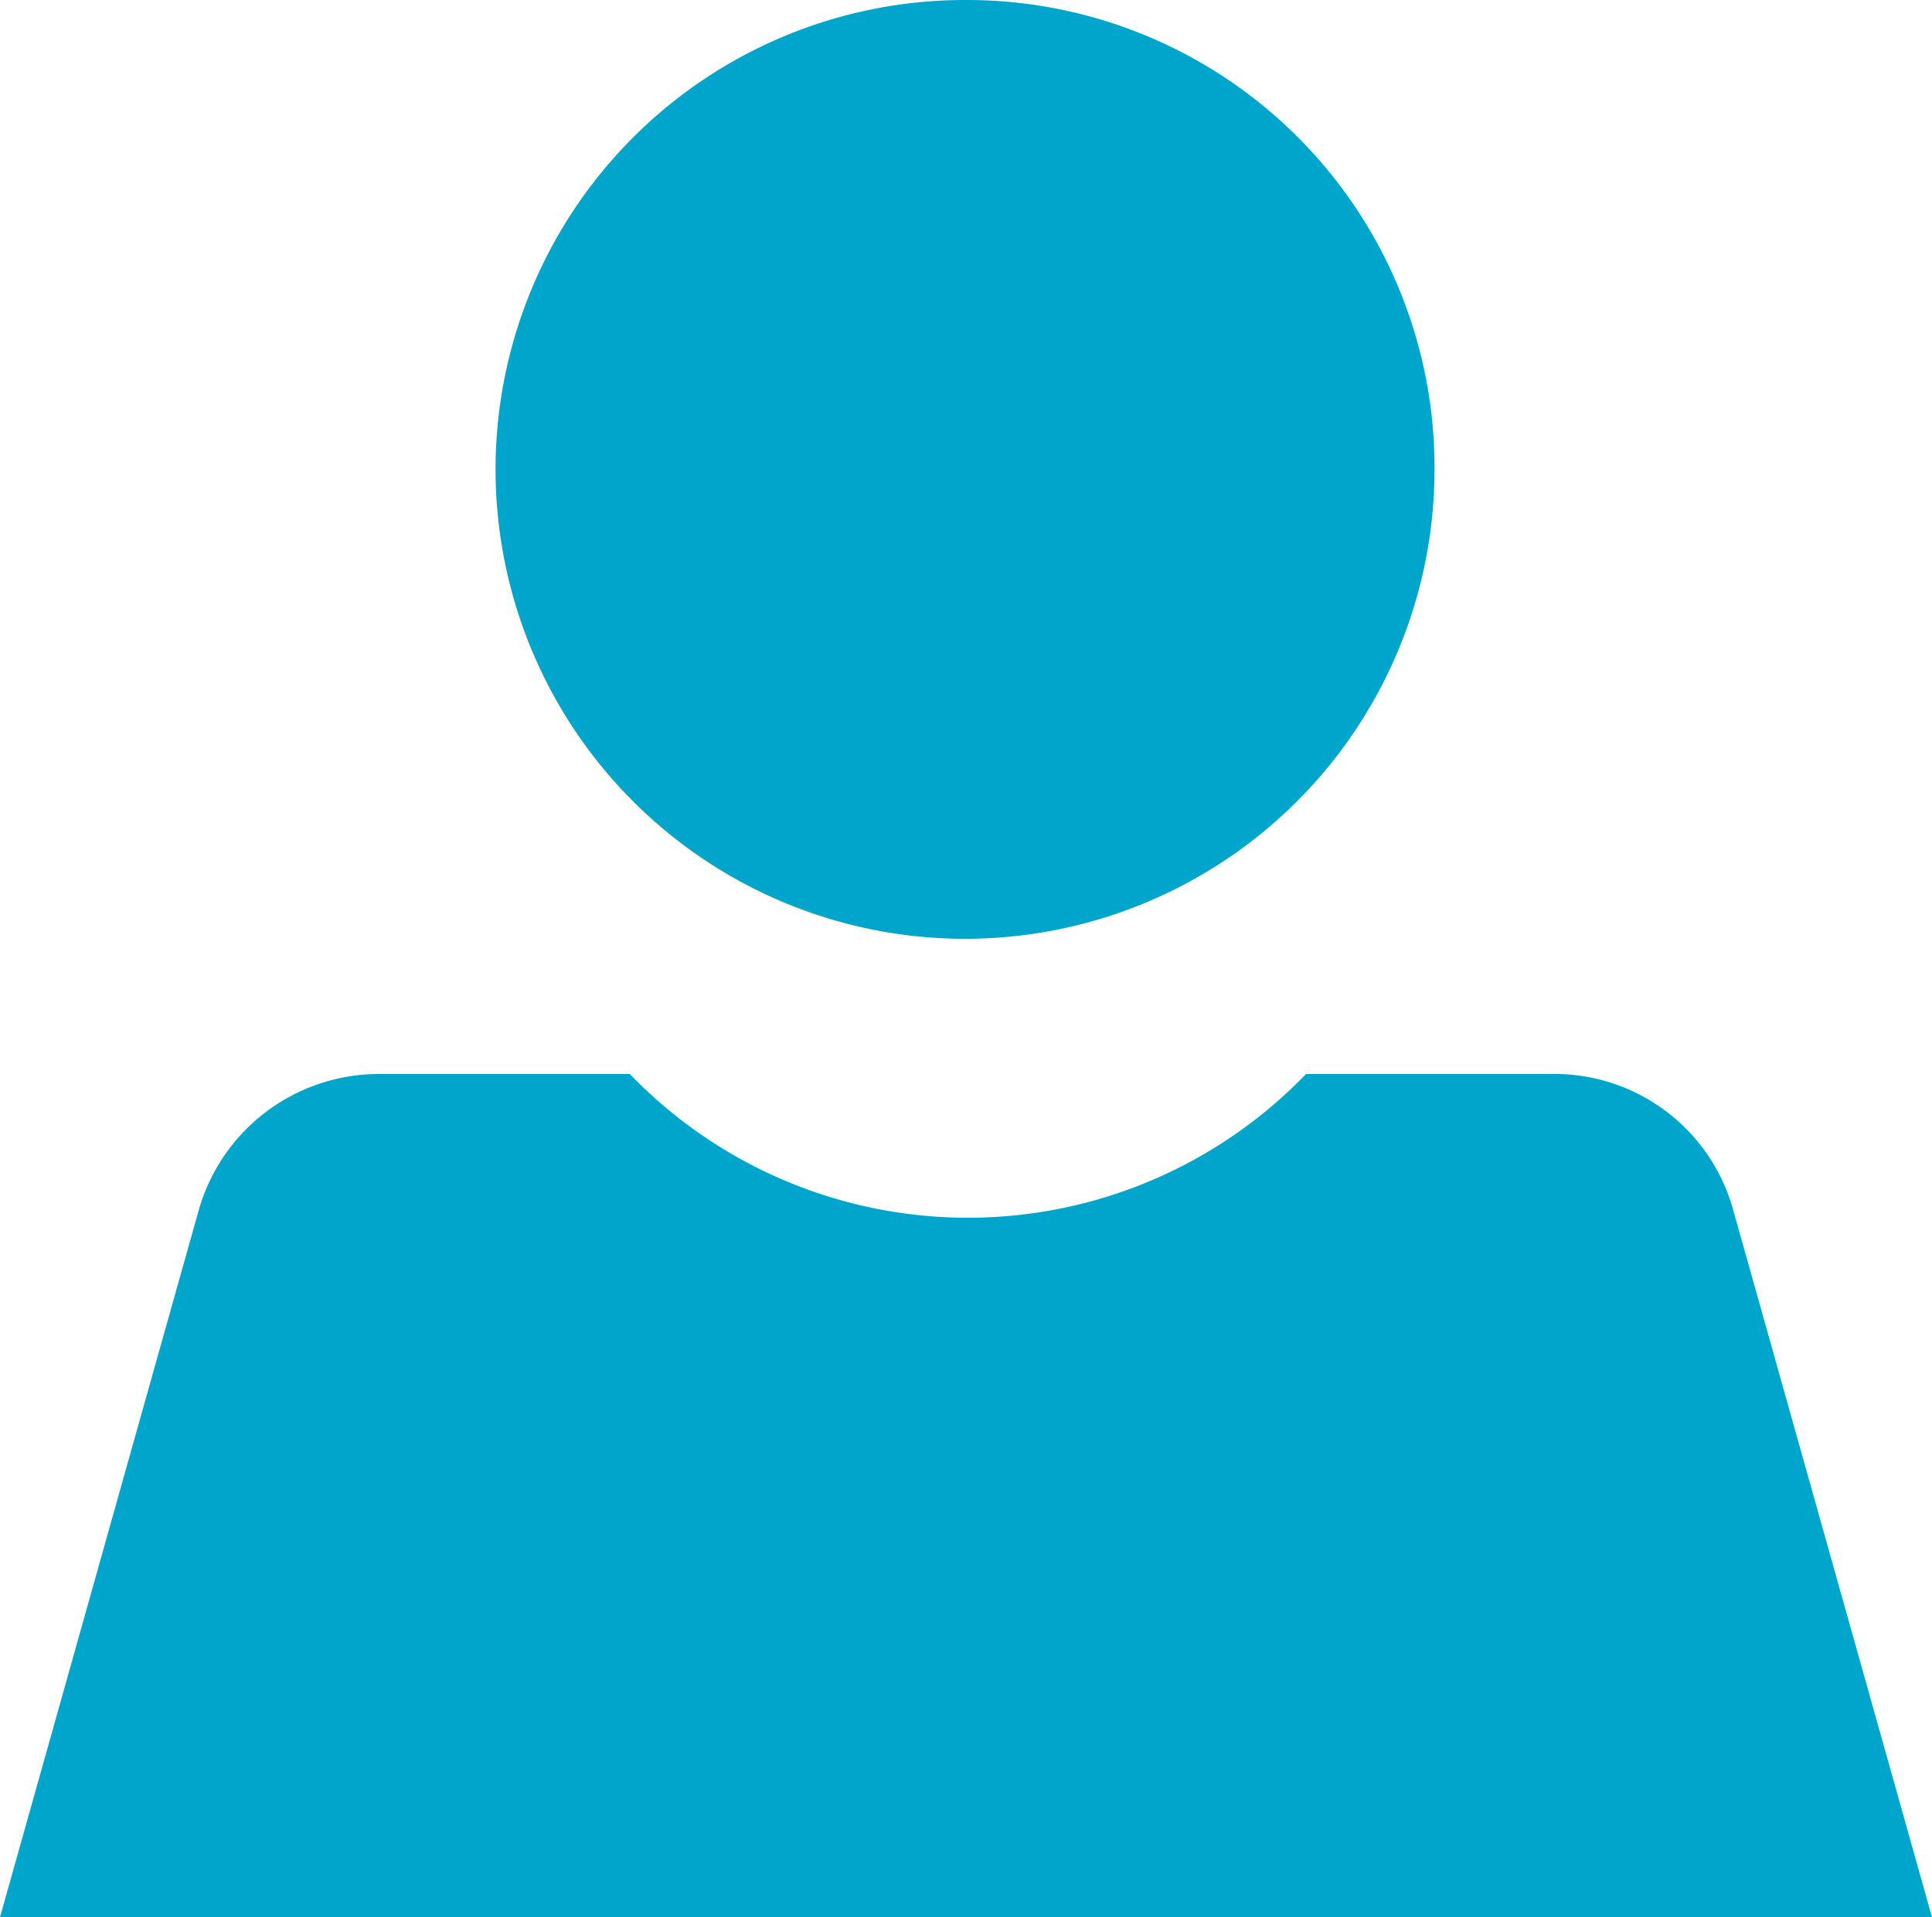 <svg xmlns="http://www.w3.org/2000/svg" viewBox="0 0 20 19.85"><defs><style>.cls-1{fill:#00a5cc;}</style></defs><g id="Layer_2" data-name="Layer 2"><g id="Home"><path class="cls-1" d="M14.85,4.86A4.86,4.86,0,1,1,10,0a4.84,4.84,0,0,1,4.85,4.86"/><path class="cls-1" d="M20,19.85l-2.06-7.33a1.92,1.92,0,0,0-1.9-1.4v0H13.52a4.86,4.86,0,0,1-7,0H3.91v0a1.94,1.94,0,0,0-1.85,1.4L0,19.85Z"/></g></g></svg>